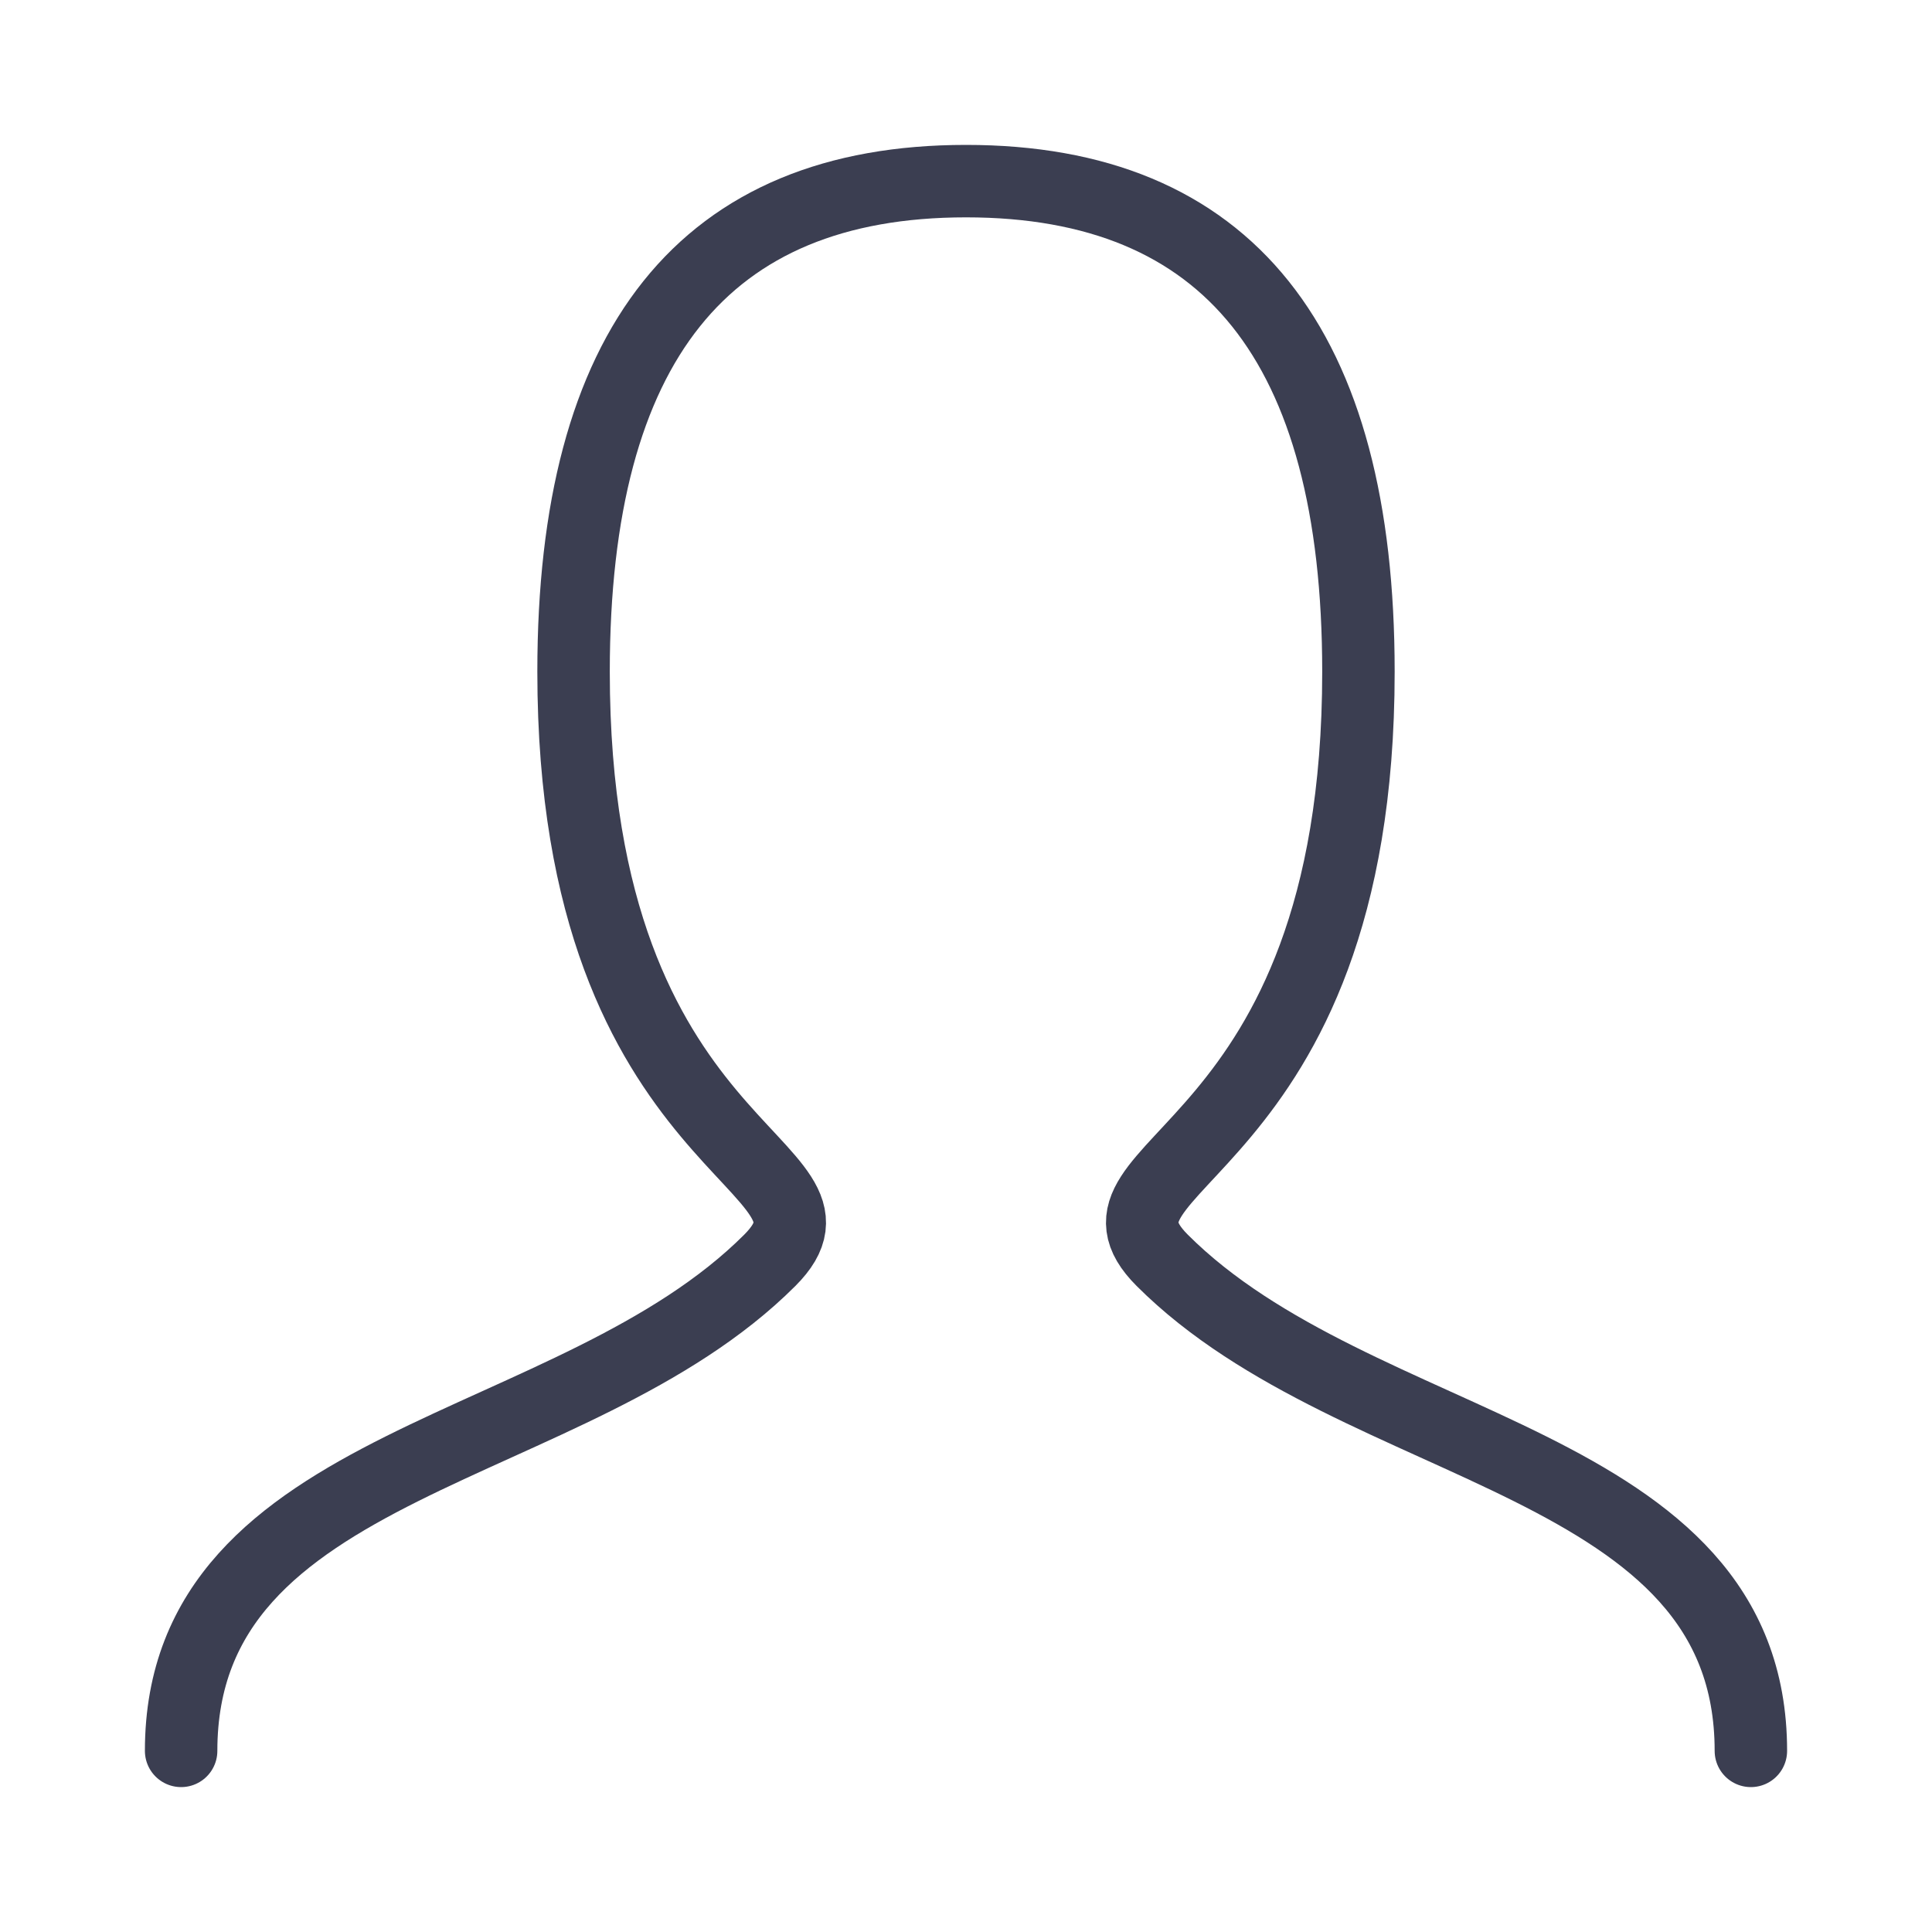 <svg width="32" height="32" viewBox="0 0 32 32" fill="none" xmlns="http://www.w3.org/2000/svg">
<path fill-rule="evenodd" clip-rule="evenodd" d="M3 29C3 24.125 9.5 24.125 12.75 20.875C14.375 19.25 9.5 19.25 9.5 11.125C9.5 5.709 11.666 3 16 3C20.334 3 22.5 5.709 22.5 11.125C22.5 19.25 17.625 19.25 19.25 20.875C22.5 24.125 29 24.125 29 29" stroke="#3B3E51" stroke-width="1.2" stroke-linecap="round"/>
</svg>
